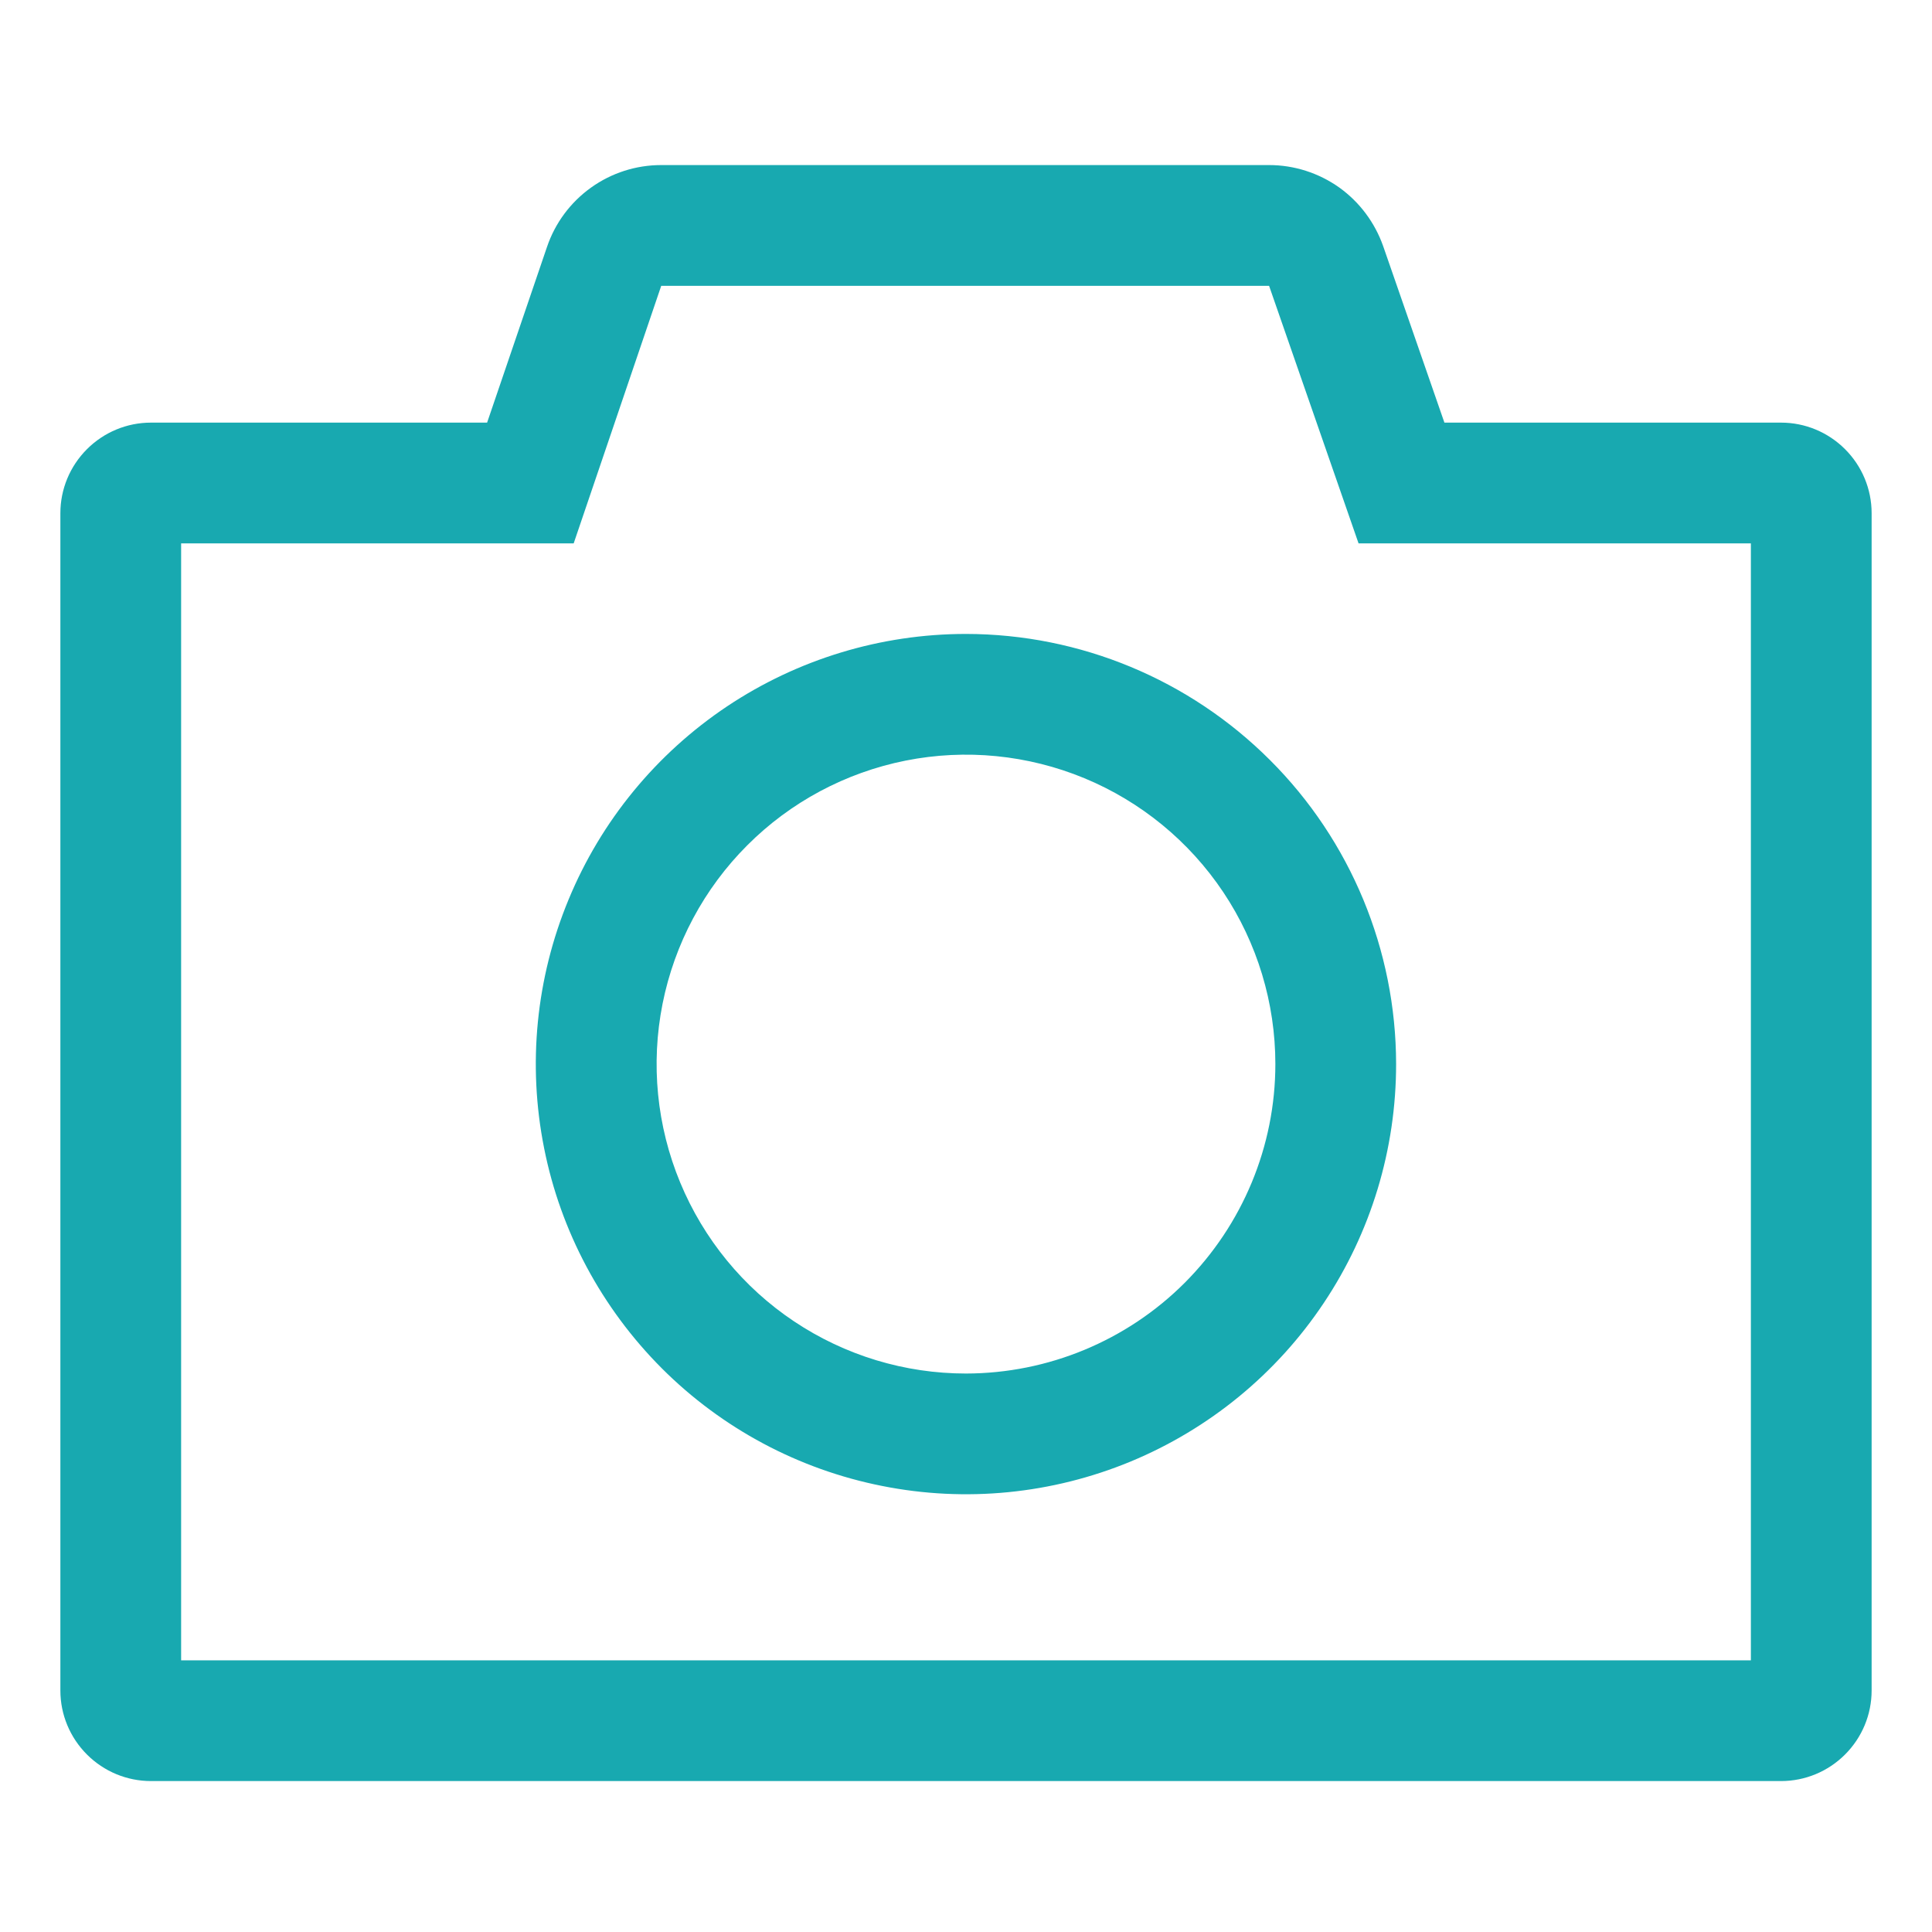 <svg width="16" height="16" viewBox="0 0 16 16" fill="none" xmlns="http://www.w3.org/2000/svg">
<path d="M14.75 3.5H11.962L11.455 2.039C11.386 1.843 11.259 1.673 11.09 1.552C10.92 1.432 10.718 1.367 10.51 1.367H5.476C5.267 1.367 5.064 1.432 4.894 1.554C4.724 1.676 4.597 1.847 4.53 2.045L4.034 3.5H1.25C1.051 3.5 0.861 3.579 0.72 3.72C0.579 3.861 0.5 4.051 0.5 4.25V14C0.5 14.199 0.579 14.389 0.72 14.53C0.861 14.671 1.051 14.75 1.25 14.75H14.75C14.949 14.75 15.139 14.671 15.28 14.53C15.421 14.389 15.5 14.199 15.5 14V4.25C15.5 4.051 15.421 3.861 15.28 3.72C15.139 3.579 14.949 3.5 14.75 3.5ZM14.5 13.75H1.5V4.5H4.751L5.476 2.367H10.51L11.251 4.5H14.5V13.75Z" fill="#18A9B0"/>
<path d="M8 5.25C7.295 5.25 6.607 5.459 6.021 5.85C5.435 6.242 4.978 6.798 4.709 7.449C4.439 8.1 4.368 8.816 4.506 9.508C4.643 10.199 4.983 10.833 5.481 11.332C5.979 11.83 6.614 12.169 7.305 12.306C7.996 12.444 8.712 12.373 9.363 12.104C10.014 11.834 10.571 11.378 10.962 10.792C11.354 10.206 11.562 9.517 11.562 8.812C11.561 7.868 11.186 6.962 10.518 6.295C9.85 5.627 8.945 5.251 8 5.25ZM8 11.375C7.493 11.375 6.998 11.225 6.576 10.943C6.155 10.662 5.827 10.261 5.633 9.793C5.439 9.325 5.388 8.81 5.487 8.313C5.586 7.816 5.83 7.359 6.188 7.001C6.546 6.642 7.003 6.398 7.5 6.299C7.997 6.2 8.512 6.251 8.981 6.445C9.449 6.639 9.849 6.967 10.131 7.389C10.412 7.81 10.562 8.306 10.562 8.812C10.562 9.492 10.291 10.143 9.811 10.624C9.331 11.104 8.679 11.374 8 11.375Z" fill="#18A9B0"/>
</svg>
